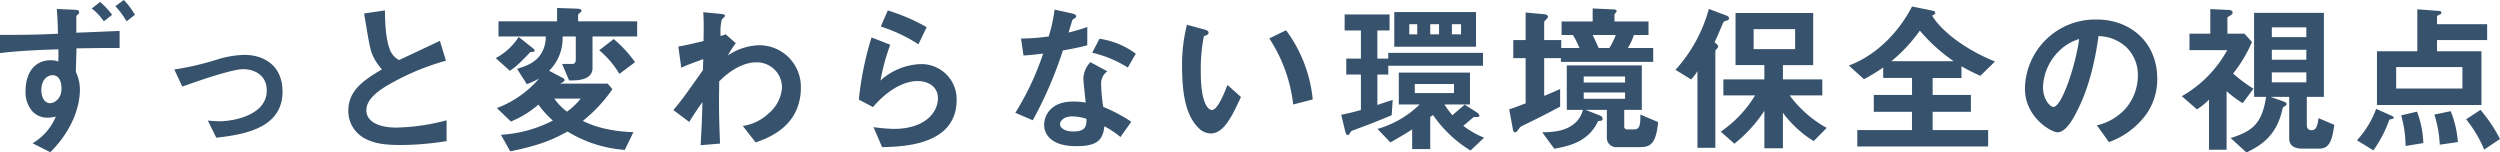 <svg xmlns="http://www.w3.org/2000/svg" width="537.635" height="32.795" viewBox="0 0 537.635 32.795">
  <path id="パス_47763" data-name="パス 47763" d="M30.345,7.34c-7.455.315-8.3.35-9.31.385V4.26c0-.175.1-.28.315-.42a.611.611,0,0,0,.28-.525c0-.35-.175-.49-1.015-.525l-3.78-.175c.21,2.415.21,4.235.245,5.32-3.29.175-6.44.28-12.46.245V12.1c4.655-.56,10.22-.735,12.565-.8,0,1.505,0,1.855-.035,2.625a4.283,4.283,0,0,0-1.61-.28c-3.57,0-5.425,2.835-5.425,6.615a6.273,6.273,0,0,0,1.505,4.41,4.391,4.391,0,0,0,3.185,1.33,7.379,7.379,0,0,0,1.82-.245,11.852,11.852,0,0,1-5.005,5.74l3.815,1.925c4.76-4.725,6.37-9.87,6.37-13.475a9.024,9.024,0,0,0-.875-3.815l.14-5.04c4.83-.07,6.335-.1,9.275-.07ZM17.85,19.695c0,2.415-1.68,3.185-2.485,3.185-1.015,0-1.855-1.05-1.855-2.835,0-2.135,1.225-3.185,2.45-3.185C17.4,16.86,17.85,18.435,17.85,19.695ZM33.635,3.875A16.047,16.047,0,0,0,31.255.69l-1.82,1.33A19.374,19.374,0,0,1,31.85,5.275Zm-4.9,0a17.583,17.583,0,0,0-2.59-2.765L24.36,2.51a12.381,12.381,0,0,1,2.59,2.765ZM65.38,20.4c0-5.565-3.92-7.91-8.26-7.91a21.613,21.613,0,0,0-5.635.945,60.115,60.115,0,0,1-9.38,2.2L43.82,19.31c3.325-1.19,5.6-1.925,6.3-2.135,1.785-.56,5.25-1.61,6.825-1.61,1.82,0,5.04.875,5.04,4.62,0,5.285-7.21,6.58-10.115,6.58-.56,0-1.26-.035-2.555-.14l1.82,3.675C57.085,29.635,65.38,28.27,65.38,20.4Zm35.28,10.64v-4.48A45.358,45.358,0,0,1,89.845,28.13c-3.675,0-6.44-1.225-6.44-3.745,0-2.345,2.59-4.13,4.165-5.11a52.656,52.656,0,0,1,12.95-5.53l-1.295-4.27c-4.305,2.03-4.76,2.24-8.785,4.13a4.261,4.261,0,0,1-2.03-2.38C87.465,8.6,87.43,4.89,87.4,2.93l-4.48.665c1.12,6.685,1.3,7.7,1.785,8.855a11.022,11.022,0,0,0,2.065,3.15c-3.85,2.275-7.245,4.515-7.245,8.89a6.669,6.669,0,0,0,3.57,5.985c1.75.91,3.57,1.4,7.7,1.4A62.783,62.783,0,0,0,100.66,31.035ZM141.645,8.53V5.275h-12.7V3.98c0-.21,0-.21.56-.665A.4.4,0,0,0,129.675,3c0-.385-.525-.42-1.05-.455l-4.2-.14v2.87h-12.6V8.53h10.15a6.556,6.556,0,0,1-1.295,4.165c-1.33,1.715-3.325,2.31-4.865,2.8l2.1,3.29a15.2,15.2,0,0,0,2.66-1.225,22.317,22.317,0,0,1-9.1,6.37l3.01,2.9a21.471,21.471,0,0,0,5.915-3.64,21.437,21.437,0,0,0,3.115,3.43A27.8,27.8,0,0,1,112.35,29.67l1.995,3.57c6.51-1.33,9.275-2.59,12.32-4.27a27.166,27.166,0,0,0,12.32,3.955l1.855-3.815a31.771,31.771,0,0,1-5.39-.6,21.412,21.412,0,0,1-5.495-1.82,31.692,31.692,0,0,0,6.37-6.825l-1.015-1.19H125.055a5.985,5.985,0,0,0,.805-.455.438.438,0,0,0,.175-.315c0-.245-.28-.385-.455-.49l-2.87-1.505a9.808,9.808,0,0,0,2.9-7.385h2.835v4.76c0,.98-.21,1.155-.945,1.155h-2l1.505,3.535h.91c2.135,0,4.13-.665,4.13-2.625V8.53ZM129.5,21.9a15.137,15.137,0,0,1-2.94,2.8,12.2,12.2,0,0,1-2.73-2.8Zm11.69-7.84A26.741,26.741,0,0,0,136.6,9.09l-3.115,2.415a19.718,19.718,0,0,1,4.34,5.075Zm-21.6-2.52c0-.105,0-.175-.385-.49l-3.045-2.415a13.12,13.12,0,0,1-4.935,4.55l3.045,2.73a15.645,15.645,0,0,0,2.24-1.82c.665-.665,1.47-1.435,2.135-2.2C119.525,11.82,119.595,11.82,119.595,11.54Zm57.26,7.945a8.936,8.936,0,0,0-9.03-9.065,12.673,12.673,0,0,0-6.685,2.2,30.154,30.154,0,0,1,1.715-2.66l-2.17-1.89L159.6,8.46a10.853,10.853,0,0,1,.245-3.57c.105-.14.7-.63.7-.8,0-.315-.63-.385-.945-.42l-3.745-.35c.14,1.82.1,3.675.07,6.195-2.695.665-4.1.945-5.425,1.19l.63,4.55c1.12-.525,1.96-.84,4.725-1.855l-.07,2.38c-4.2,5.95-4.69,6.615-6.37,8.575l3.43,2.555c1.085-1.75,1.715-2.7,2.835-4.27-.1,4.06-.175,5.425-.385,9.275l4.165-.35c-.07-2.485-.245-5.46-.21-10.185l.035-3.185c2.7-2.765,5.6-4.1,7.98-4.1a5.411,5.411,0,0,1,5.53,5.46,8,8,0,0,1-2.8,5.46,10.369,10.369,0,0,1-5.635,2.765l2.765,3.535C169.68,30.44,176.855,27.92,176.855,19.485ZM203.91,6.535a41.586,41.586,0,0,0-8.365-3.6L194.04,6.4a33.152,33.152,0,0,1,8.085,3.815Zm6.44,15.61a7.554,7.554,0,0,0-7.77-7.665,13.459,13.459,0,0,0-8.61,3.535,44.715,44.715,0,0,1,2.1-7.7L192.045,8.74a68.322,68.322,0,0,0-2.73,13.37l3.045,1.61c3.6-4.2,7.14-5.6,9.555-5.6,2.625,0,4.41,1.435,4.41,3.675,0,3.22-2.975,6.615-9.485,6.615a35.049,35.049,0,0,1-4.375-.385l1.855,4.305C198.66,32.225,210.35,32.015,210.35,22.145ZM247.9,26.87a32.147,32.147,0,0,0-6.02-3.185,34.682,34.682,0,0,1-.455-4.865,3.206,3.206,0,0,1,1.33-2.8l-3.64-1.96a5.288,5.288,0,0,0-1.505,3.57c0,.735.42,4.3.49,5.11a17.663,17.663,0,0,0-2.73-.21c-4.83,0-6.2,3.08-6.2,4.97a3.963,3.963,0,0,0,1.295,2.975c1.47,1.3,3.465,1.645,5.705,1.645,4.585,0,5.635-1.47,5.95-4.27a19.266,19.266,0,0,1,3.465,2.31Zm-9.625-.63c0,1.26.035,2.73-2.8,2.73-1.925,0-2.9-.8-2.9-1.575,0-.7.84-1.68,2.66-1.68A11.754,11.754,0,0,1,238.28,26.24Zm10.6-14a17.3,17.3,0,0,0-7.805-3.22L239.5,12.03a24.772,24.772,0,0,1,7.665,3.185Zm-10.43-1.82V6.5c-.91.315-1.96.665-4.025,1.19.14-.455.805-2.695.84-2.73.21-.21.805-.42.805-.77,0-.385-.665-.56-.84-.595l-3.815-.84a33.4,33.4,0,0,1-1.26,5.775,46.592,46.592,0,0,1-5.95.455l.525,3.64c1.645-.1,2.625-.21,4.235-.42a60.037,60.037,0,0,1-5.985,12.74l3.745,1.61A85.36,85.36,0,0,0,233.2,11.54C236.18,11.015,237.265,10.735,238.455,10.42ZM286.93,22.075A29.754,29.754,0,0,0,281.19,7.2l-3.605,1.75a32.548,32.548,0,0,1,5.145,14.21Zm-15.435-.525-2.9-2.59c-.665,1.68-2.1,5.39-3.36,5.39-.7,0-2.38-1.26-2.38-8.085a36.28,36.28,0,0,1,.665-7.8c.6-.21,1.015-.35,1.015-.735,0-.42-.56-.595-.8-.665l-3.85-1.05a34.087,34.087,0,0,0-1.05,9.1c0,6.65,1.12,10.745,3.57,13.125a3.817,3.817,0,0,0,2.59,1.155C267.82,29.39,269.57,25.68,271.495,21.55Zm42.6-13.475H312.2V5.9h1.89Zm7.945,2.66V3.28h-17.57v7.455Zm-3.22-2.66h-1.96V5.9h1.96Zm-9.415,0h-1.715V5.9H309.4ZM323.785,30.3a18.95,18.95,0,0,1-4.48-2.555c.56-.455,1.645-1.4,2.275-1.89.455-.035,1.19.14,1.19-.28,0-.315-.42-.63-.63-.77l-2.52-1.61c-.84.7-1.54,1.3-2.66,2.275a22.018,22.018,0,0,1-1.715-2.31h5.495V16.3h-15.3v6.86h4.48a21.237,21.237,0,0,1-9.065,5.25l2.765,2.905c2.31-1.3,3.745-2.17,4.69-2.8V32.75H312.2v-6.9l.6-.42a26.88,26.88,0,0,0,8.05,7.63Zm-.245-15.47V12.065H303.17V13.29h-2.345V7.235h2.625V3.805h-9.66v3.43h3.5V13.29h-3.15v3.43h3.15v7.63c-1.68.455-2.45.665-4.235,1.015l.8,3.325c.14.525.245,1.05.6,1.05.21,0,.315-.21.6-.595.14-.28.245-.315,1.015-.6,2.205-.805,4.165-1.54,7.84-3.08l.21-3.29c-1.33.42-1.54.49-3.29,1.085V16.72h2.345V14.83Zm-6.23,5.88h-8.435V18.75h8.435Zm43.89,6.23-3.815-1.61c0,2-.035,3.185-1.33,3.185h-1.47a.582.582,0,0,1-.665-.63v-3.57h3.78V14.76H341.565v9.555h3.465A5.469,5.469,0,0,1,342.9,27.5c-2,1.5-4.655,1.61-6.615,1.645l2.59,3.535c2.8-.525,7.315-1.33,9.415-5.95.525-.035.98-.07.98-.455,0-.14,0-.525-.63-.77l-3.045-1.19h4.585V30.37a2,2,0,0,0,2.24,1.96h4.83C359.17,32.33,360.78,32.015,361.2,26.94Zm-7.105-8.5h-8.89v-1.3h8.89Zm0,3.5h-8.89V20.57h8.89Zm6.055-7.945V11.015h-5.46a12.157,12.157,0,0,0,1.3-2.8h3.15V5.31H351.82V3.875c0-.1,0-.14.175-.35.21-.175.28-.28.28-.42,0-.35-.385-.385-.525-.385l-4.62-.21v2.8h-6.685V8.215h2.45a20.64,20.64,0,0,1,1.4,2.8h-3.92V9.3H336.7V5.45c0-.14.315-.455.6-.77a.475.475,0,0,0,.21-.385c0-.49-.77-.56-.945-.56l-3.85-.35V9.3h-2.66v3.885h2.66v9.73c-.945.35-1.96.77-3.535,1.295l.8,4.305c.035.21.14.63.455.63.245,0,.35-.1.875-.805.315-.42.385-.455,1.19-.84,2.59-1.26,4.375-2.135,7.63-3.885v-3.78c-1.96.875-2.555,1.12-3.43,1.47v-8.12h3.6v.805ZM352.1,8.215a17.41,17.41,0,0,1-1.365,2.8h-2.31c-.21-.455-1.085-2.415-1.3-2.8ZM397.46,28.2a24.963,24.963,0,0,1-7.98-7h7.035V17.77h-8.47V14.69h6.51V3.49h-16.7v11.2h6.2v3.08h-8.82V21.2h6.825a25.278,25.278,0,0,1-7.385,7.8l2.94,2.59a30.184,30.184,0,0,0,6.44-7.07v8.05h3.99v-7.63a23.5,23.5,0,0,0,6.615,6.09Zm-21-23.555c0-.245-.21-.49-.6-.63l-3.745-1.4a31.853,31.853,0,0,1-7.175,13.09l3.36,2.065a9.874,9.874,0,0,0,1.365-1.785V32.47h3.85V11.715c0-.175.035-.21.385-.6a.691.691,0,0,0,.21-.42c0-.385-.455-.665-.77-.875.875-1.89,1.225-2.8,1.715-3.92.21-.525.28-.63.84-.77C376.145,5.065,376.46,4.96,376.46,4.645Zm14.21,6.615h-8.925V6.955h8.925Zm42.98,2.66c-7.42-3.01-12.005-7.245-13.51-9.87.665-.315.665-.49.665-.6,0-.21-.105-.385-.7-.49l-4.3-.875c-2.7,5.285-7.49,10.43-13.58,12.7l3.255,2.94a40.012,40.012,0,0,0,4.13-2.52v2.24h6.2V21.1h-8.225v3.64H415.8v3.92H404.04V32.19h28.14V28.655H420.245v-3.92h8.225V21.1h-8.225v-3.64h6.2v-2.52A40.27,40.27,0,0,0,430.5,17Zm-8.89-.07h-13.4a32.6,32.6,0,0,0,6.125-6.58A36.711,36.711,0,0,0,424.76,13.85Zm43.785,3.78c0-7.805-5.74-12.74-13.02-12.74A15.1,15.1,0,0,0,440.09,19.73c0,6.265,5.74,9.415,7,9.415,1.82,0,3.43-2.94,4.48-5.11,1.155-2.345,3.22-7.245,4.34-15.575a8.954,8.954,0,0,1,5.95,2.345,8.252,8.252,0,0,1,2.52,6.125,10.95,10.95,0,0,1-2.52,6.965,11.788,11.788,0,0,1-6.3,3.745l2.59,3.605a16.9,16.9,0,0,0,8.155-6.16A13.078,13.078,0,0,0,468.545,17.63Zm-16.8-8.54c-.7,5.46-3.71,14.595-5.53,14.595-.63,0-2.24-1.47-2.24-4.3a11.462,11.462,0,0,1,3.5-7.77A10.333,10.333,0,0,1,451.745,9.09Zm54.88,18.445L503.23,26.1c-.21,1.5-.455,2.59-1.47,2.59-.91,0-1.05-.6-1.05-1.155v-6.02h3.675V3.455H489.37v18.06h2.59c-.875,5.565-2.73,7.35-7.63,8.855l3.395,3.115c3.325-1.61,6.545-3.71,7.77-9.45.07-.21.1-.315.455-.49.28-.175.42-.315.42-.455,0-.315-.42-.49-.63-.56L492.9,21.515h4.025v8.96c0,1.61,1.26,2.17,2.73,2.17h3.78C505.645,32.645,506.17,30.72,506.625,27.535Zm-6.02-14h-7.42V11.4h7.42Zm0-4.865h-7.42V6.57h7.42Zm0,9.73h-7.42V16.265h7.42ZM489.23,19.765a34.627,34.627,0,0,1-4.375-3.255,29.455,29.455,0,0,0,4.06-6.79l-1.61-1.785H483.63v-3.5c.6-.455,1.12-.595,1.12-1.015,0-.63-.875-.6-1.05-.6l-3.745-.175V7.935h-4.48V11.47h8.12a25.541,25.541,0,0,1-9.765,9.905l3.255,2.835a14.5,14.5,0,0,0,2.59-2.1V32.89h3.78V20.29a23.5,23.5,0,0,0,3.465,2.59ZM539.49,9.3V5.9H528.71V4.3c0-.21.35-.385.525-.455.21-.1.42-.21.42-.42,0-.28-.315-.385-.525-.385l-4.655-.35v9.03h-8.68v11.55h22.47V11.715H528.71V9.3Zm-5.32,10.43H519.925V15.11H534.17Zm8.085,10.85a32.67,32.67,0,0,0-4.2-6.265l-3.08,2.03a27.2,27.2,0,0,1,3.885,6.51Zm-9.065.665a21.584,21.584,0,0,0-1.54-6.65l-3.5.735a25.971,25.971,0,0,1,1.155,6.475Zm-7.42.21a21.038,21.038,0,0,0-1.365-6.755l-3.4.8a25.107,25.107,0,0,1,.945,6.58ZM519.4,26.03c0-.245-.175-.315-.7-.56L515.62,24.1a20.07,20.07,0,0,1-4.13,6.755l3.535,2.17a26.459,26.459,0,0,0,3.36-6.4c.07-.21.1-.245.385-.28C519.225,26.24,519.4,26.2,519.4,26.03Z" transform="translate(-4.62 -0.69)" fill="#36526c"/>
</svg>

